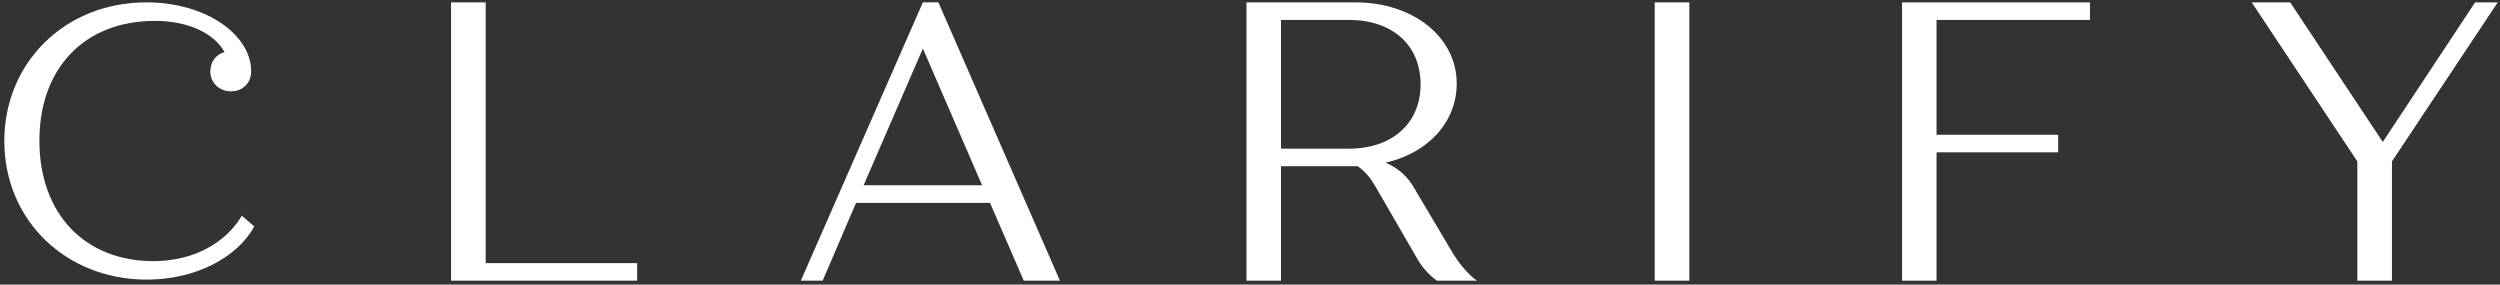 <svg xmlns="http://www.w3.org/2000/svg" width="1054" height="120" viewBox="0 0 1054 120" fill="none"><rect x="0" y="0" width="1054" height="120" fill="#333333" stroke="none"/><path d="M268.624 110.938V118.327H190.165V0.999H204.765V110.938H268.624Z" fill="white"></path><path d="M414.052 78.109L389.084 20.464L364.1 78.109H414.052ZM417.385 85.517H360.924L346.83 118.328H337.636L389.084 0.997H395.625L446.868 118.328H431.622L417.385 85.517Z" fill="white"></path><path d="M540.072 62.674H568.722C587 62.674 598.917 51.949 598.917 35.562C598.917 18.984 587 8.397 568.722 8.397H540.072V62.674ZM622.688 118.333H605.768C602.093 115.656 599.21 112.128 597.232 108.597L579.8 78.474C577.962 75.285 575.626 72.258 572.397 70.064H571.605H540.072V118.333H525.525V1.005H571.605C595.733 1.005 614.152 15.61 614.152 35.224C614.152 51.648 601.896 64.56 584.165 68.584C590.032 71.064 593.856 74.944 596.525 79.805L611.824 105.576C614.802 110.781 619.021 115.808 622.688 118.333Z" fill="white"></path><path d="M697.624 1.003H712.227V118.328H697.624V1.003Z" fill="white"></path><path d="M816.447 8.401V56.814H867.727V64.217H816.447V118.329H801.9V1.006H881.135V8.401H816.447Z" fill="white"></path><path d="M1053.04 1.003L1008.45 68.037V118.328H993.852V68.037L949.324 1.003H965.548L1004.58 59.848L1043.5 1.003H1053.04Z" fill="white"></path><path d="M107.182 95.484C100.214 108.298 82.833 117.884 61.878 117.884C27.98 117.884 1.822 93.05 1.822 59.428C1.822 26.658 27.14 0.996 61.737 0.996C86.878 0.996 105.892 14.652 105.892 30.066C105.892 34.943 102.321 38.511 97.444 38.511C92.422 38.511 88.684 34.943 88.684 30.066C88.684 26.015 91.108 22.924 94.67 21.948C90.308 14.159 79.577 8.807 65.3 8.807C35.764 8.807 16.609 28.602 16.609 59.282C16.609 90.29 35.897 110.095 64.644 110.095C81.374 110.095 95.012 102.623 101.98 90.946L107.182 95.484Z" fill="white"></path></svg>